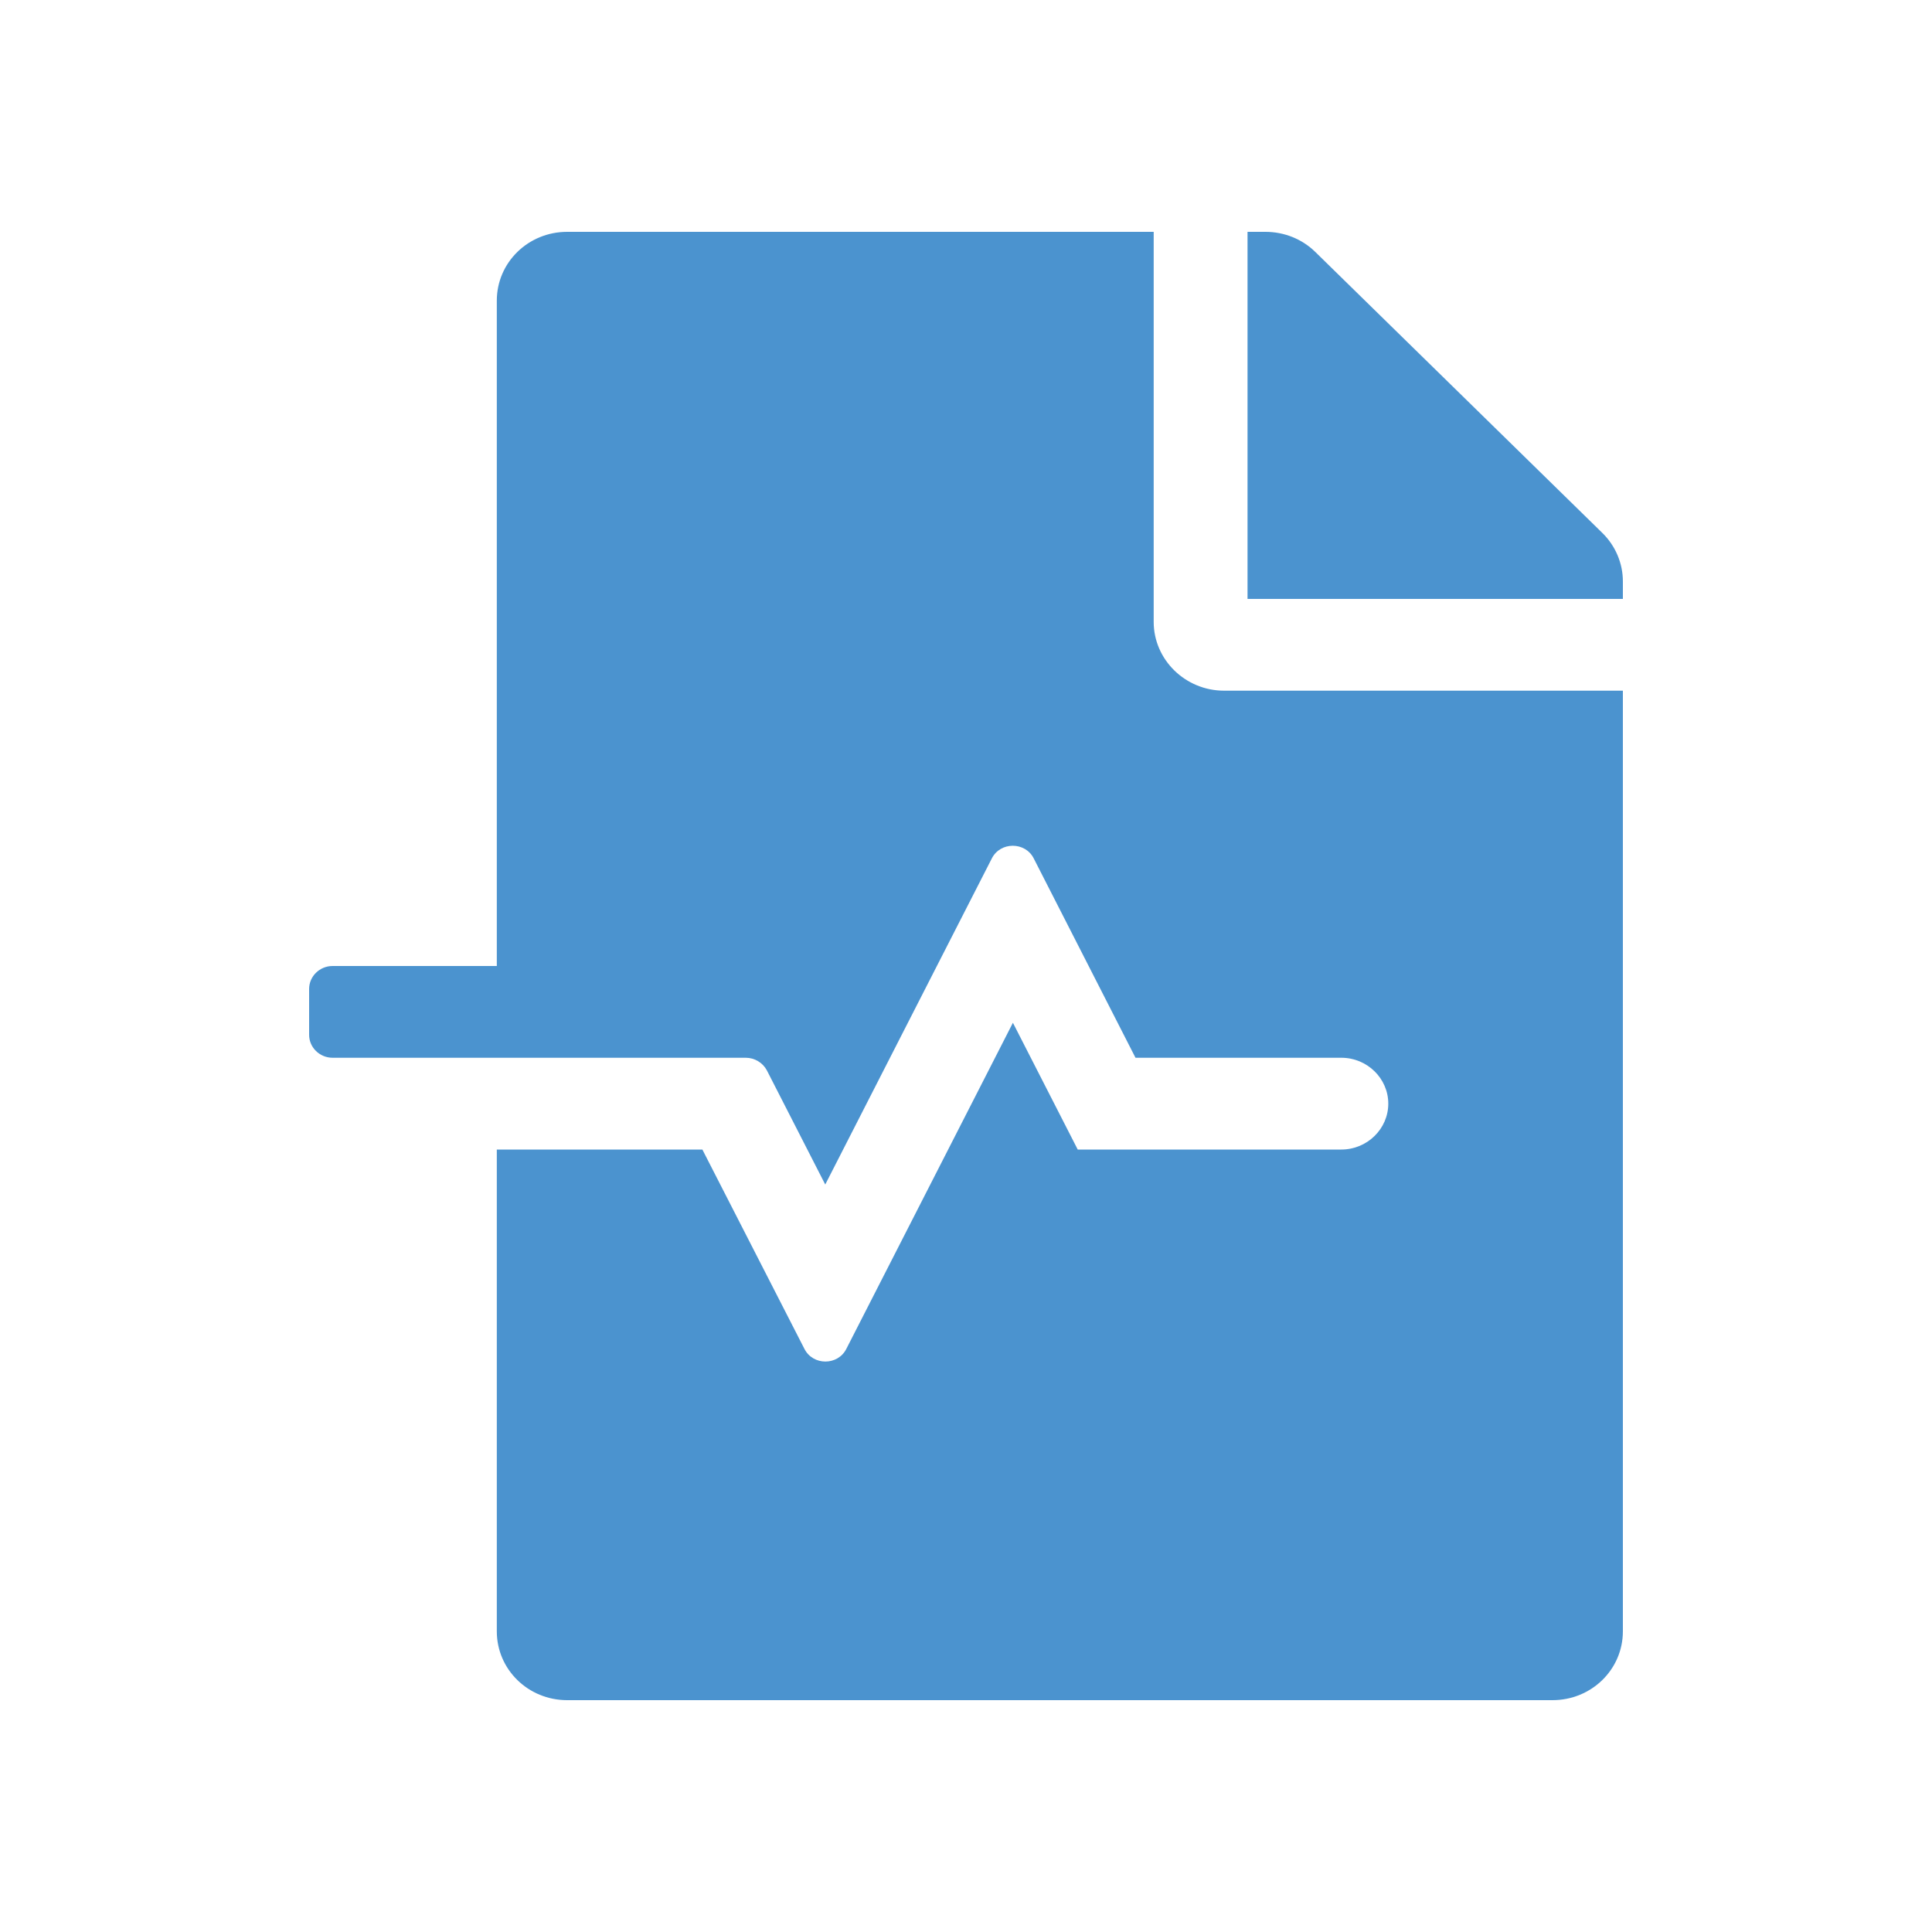 <svg width="75" height="75" viewBox="0 0 75 75" fill="none" xmlns="http://www.w3.org/2000/svg">
<path d="M44.786 24.141V9H22.018C20.504 9 19.286 10.191 19.286 11.672V37.5H12.911C12.41 37.5 12 37.901 12 38.391V40.172C12 40.662 12.41 41.062 12.911 41.062H28.951C29.292 41.062 29.611 41.252 29.77 41.552L32.036 45.983L38.502 33.325C38.832 32.668 39.8 32.668 40.13 33.325L44.08 41.062H52.071C53.073 41.062 53.893 41.864 53.893 42.844C53.893 43.823 53.073 44.625 52.071 44.625H41.837L39.321 39.704L32.855 52.362C32.525 53.019 31.558 53.019 31.227 52.362L27.266 44.625H19.286V63.328C19.286 64.809 20.504 66 22.018 66H60.268C61.782 66 63 64.809 63 63.328V26.812H47.518C46.015 26.812 44.786 25.61 44.786 24.141ZM62.203 20.689L51.058 9.779C50.546 9.278 49.852 9 49.123 9H48.429V23.25H63V22.571C63 21.869 62.715 21.19 62.203 20.689Z" fill="#4B93CF"/>
</svg>
